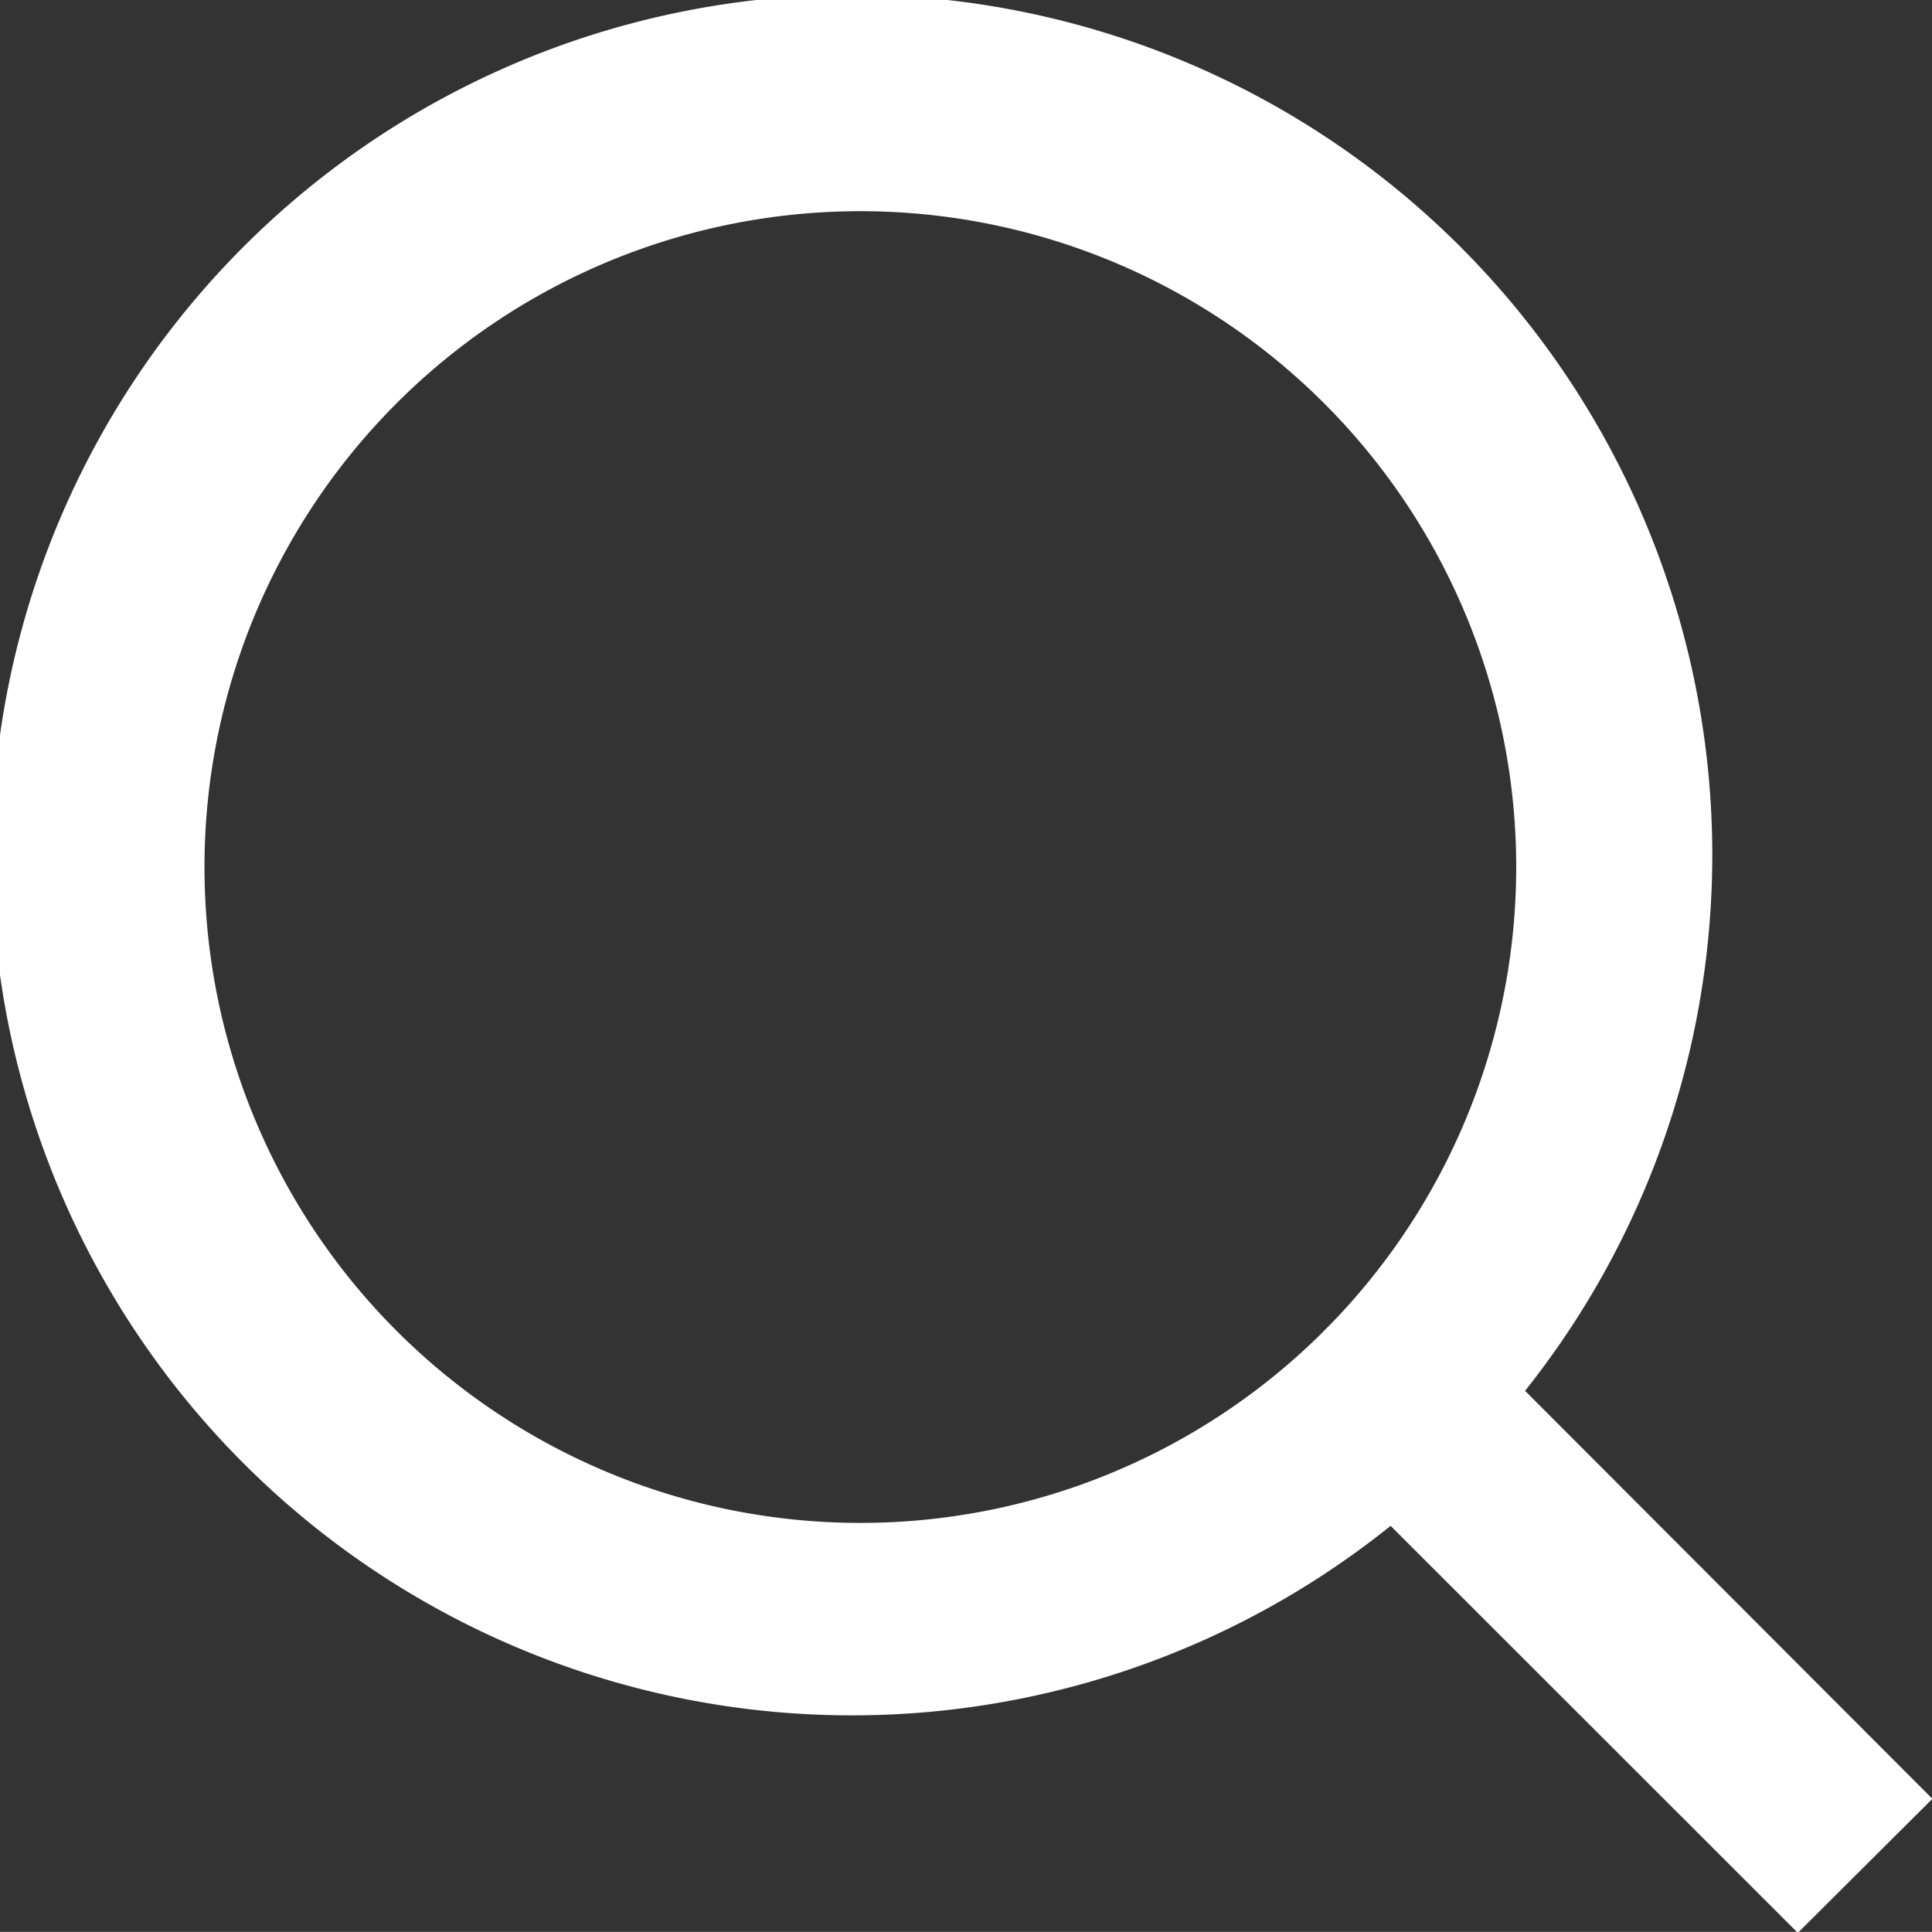 <svg xmlns="http://www.w3.org/2000/svg" width="20.031" height="20.03" viewBox="0 0 20.031 20.03">
  <rect x="0" y="0" width="20.031" height="20.03" fill="#333333" stroke="none"/>
  <defs>
    <style>
      .cls-1 {
        fill: #fff;
        fill-rule: evenodd;
      }
    </style>
  </defs>
  <path id="_i_class_ri-search-line_i_" data-name="&lt;i class=&quot;ri-search-line&quot;&gt;&lt;/i&gt;" class="cls-1" d="M583.656,1660.01l4.223,4.23-1.395,1.39-4.222-4.22A8.92,8.92,0,1,1,583.656,1660.01Zm-1.978-.73a6.8,6.8,0,1,0-.148.15Z" transform="translate(-567.844 -1645.59)"/>
</svg>
